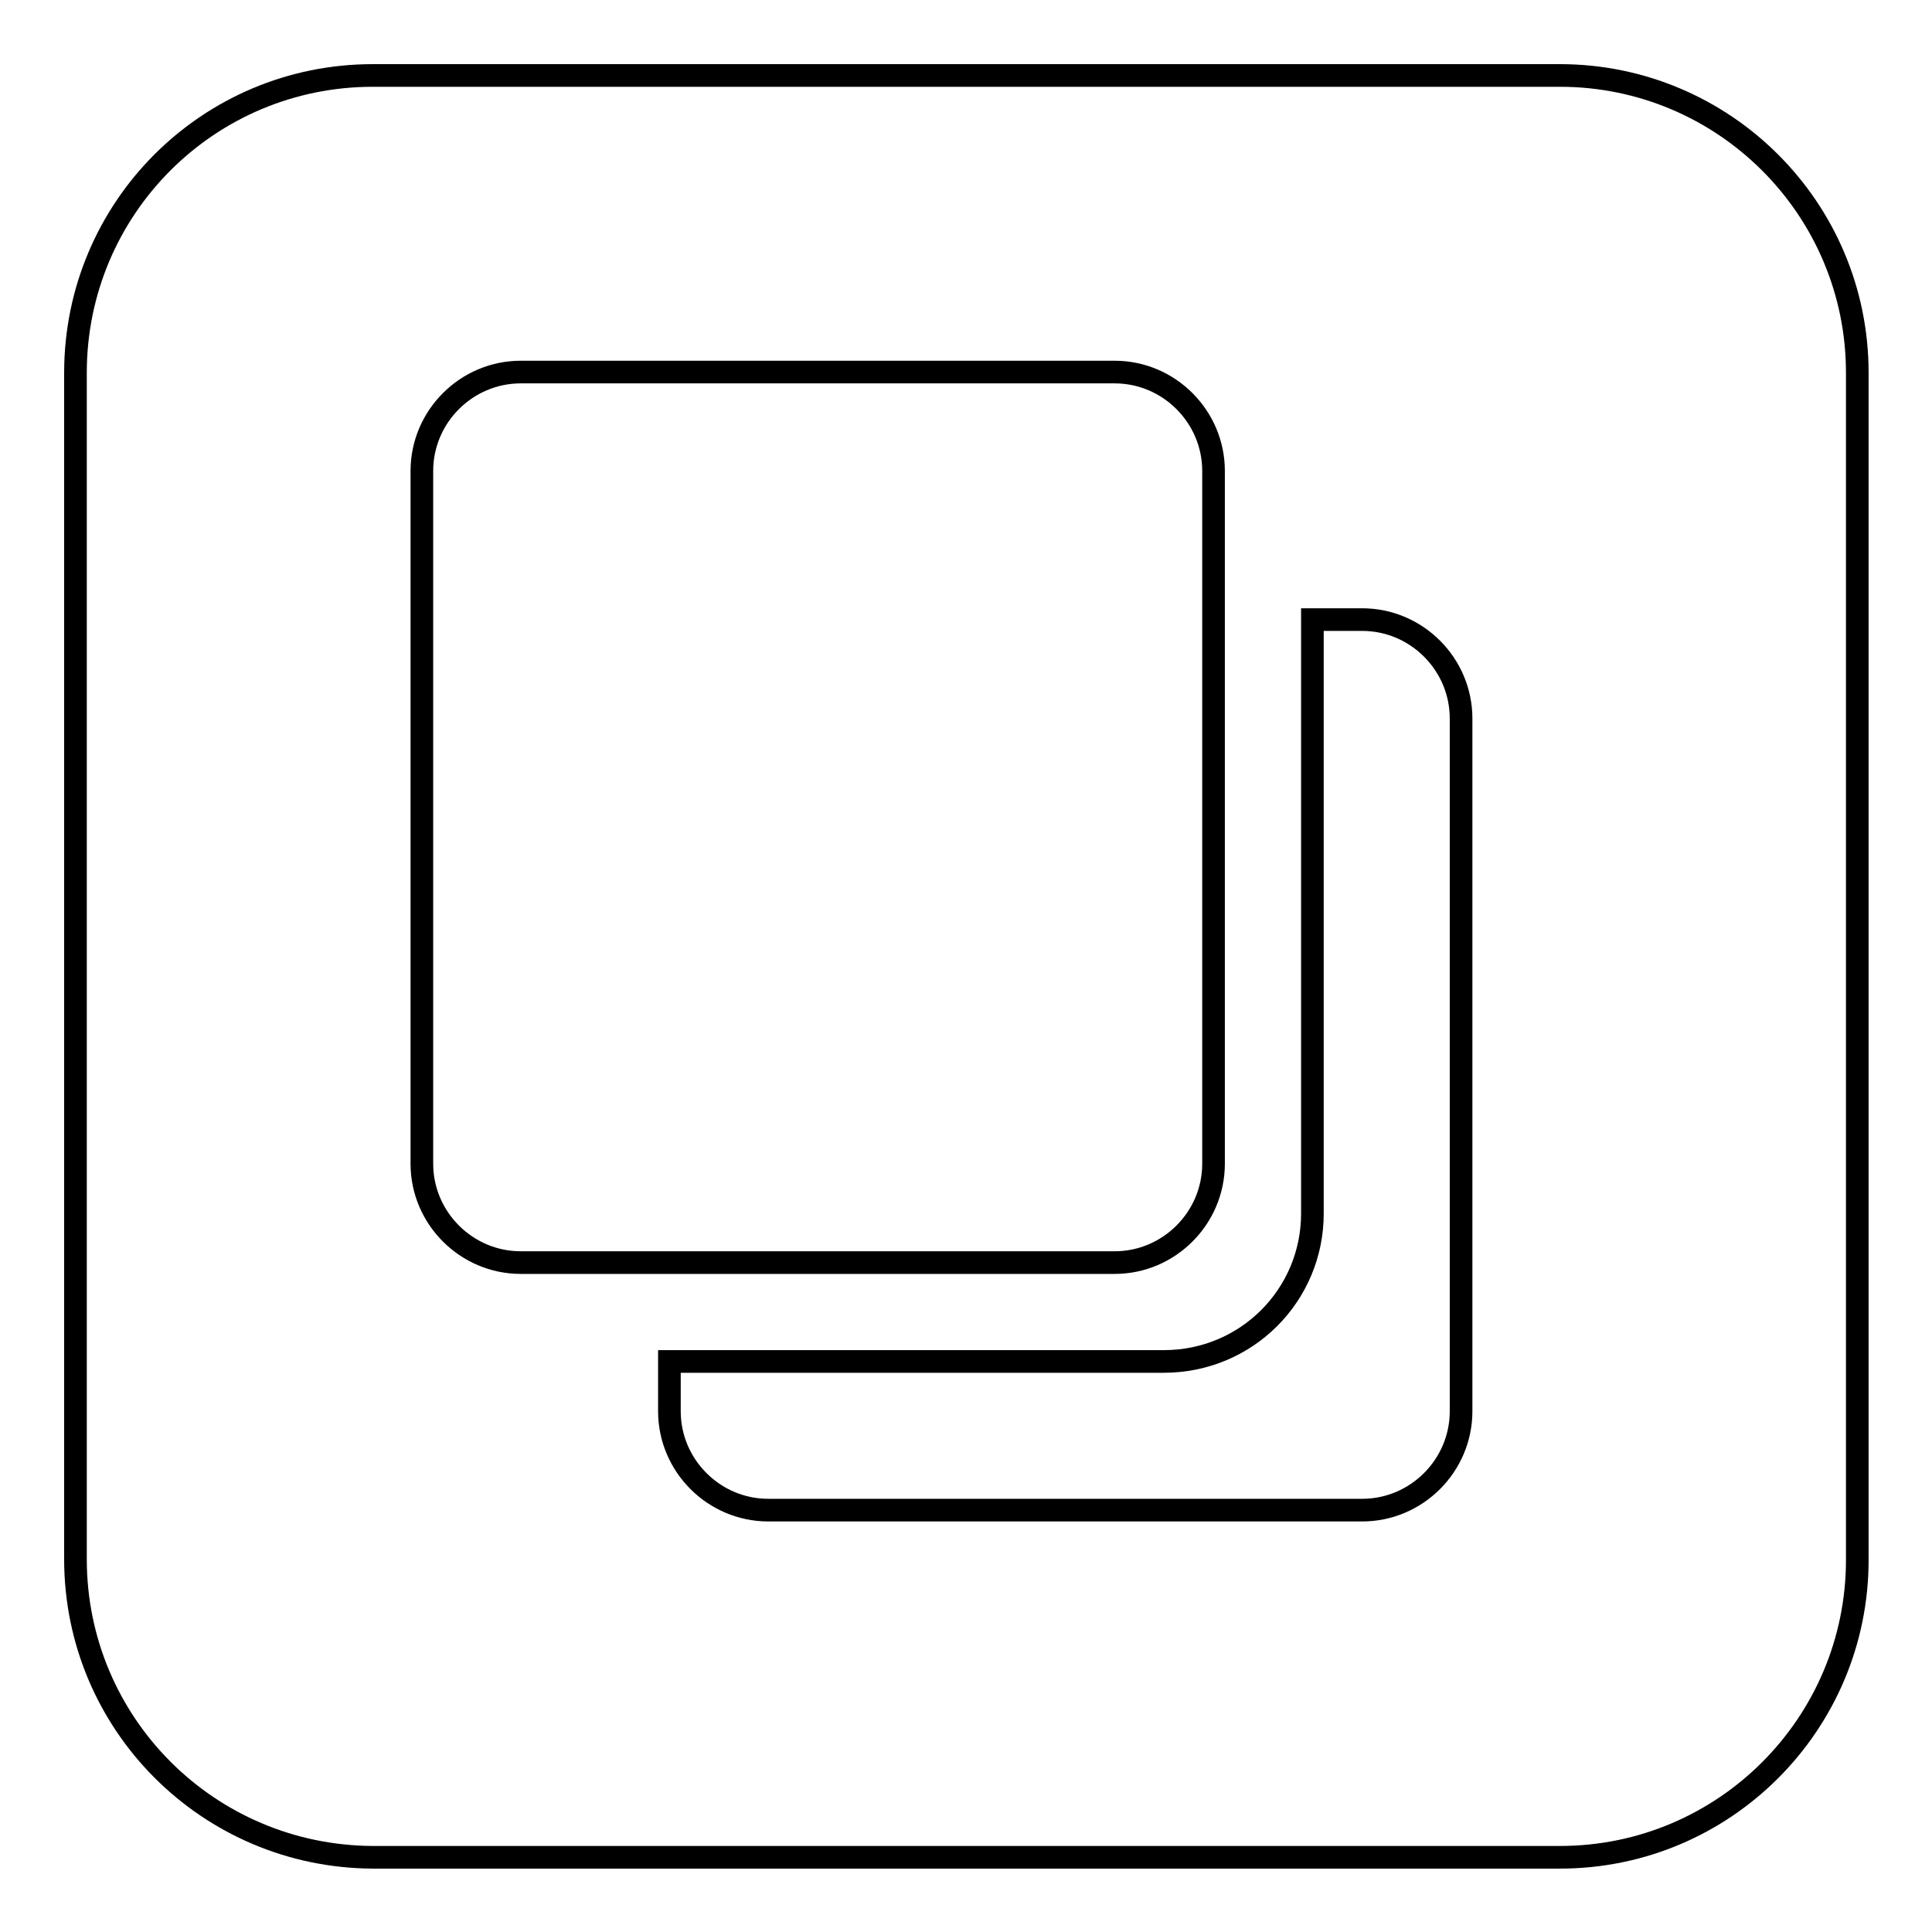 <?xml version="1.0" encoding="utf-8"?>
<!-- Svg Vector Icons : http://www.onlinewebfonts.com/icon -->
<!DOCTYPE svg PUBLIC "-//W3C//DTD SVG 1.1//EN" "http://www.w3.org/Graphics/SVG/1.1/DTD/svg11.dtd">
<svg version="1.1" xmlns="http://www.w3.org/2000/svg" xmlns:xlink="http://www.w3.org/1999/xlink" x="0px" y="0px" viewBox="0 0 256 256" enable-background="new 0 0 256 256" xml:space="preserve">
<g><g><path stroke-width="3" fill-opacity="0" stroke="#000000"  d="M173.9,82.1h6.6c7.2,0,13.1,5.9,13.1,13.1V187c0,7.2-5.9,13.1-13.1,13.1h-78.7c-7.2,0-13.1-5.9-13.1-13.1v-6.6c0,0,0,0,0.1,0h65.4c11,0,19.7-8.8,19.7-19.6V82.1L173.9,82.1z M10,49.4C10,27.6,27.6,10,49.4,10h157.3c21.7,0,39.4,17.6,39.4,39.4v157.3c0,21.7-17.6,39.4-39.4,39.4H49.4C27.6,246,10,228.4,10,206.6V49.4z M55.9,62.4c0-7.2,5.9-13.1,13.1-13.1h78.7c7.2,0,13.1,5.9,13.1,13.1v91.8c0,7.2-5.9,13.1-13.1,13.1H69c-7.2,0-13.1-5.9-13.1-13.1V62.4z"/></g></g>
</svg>
